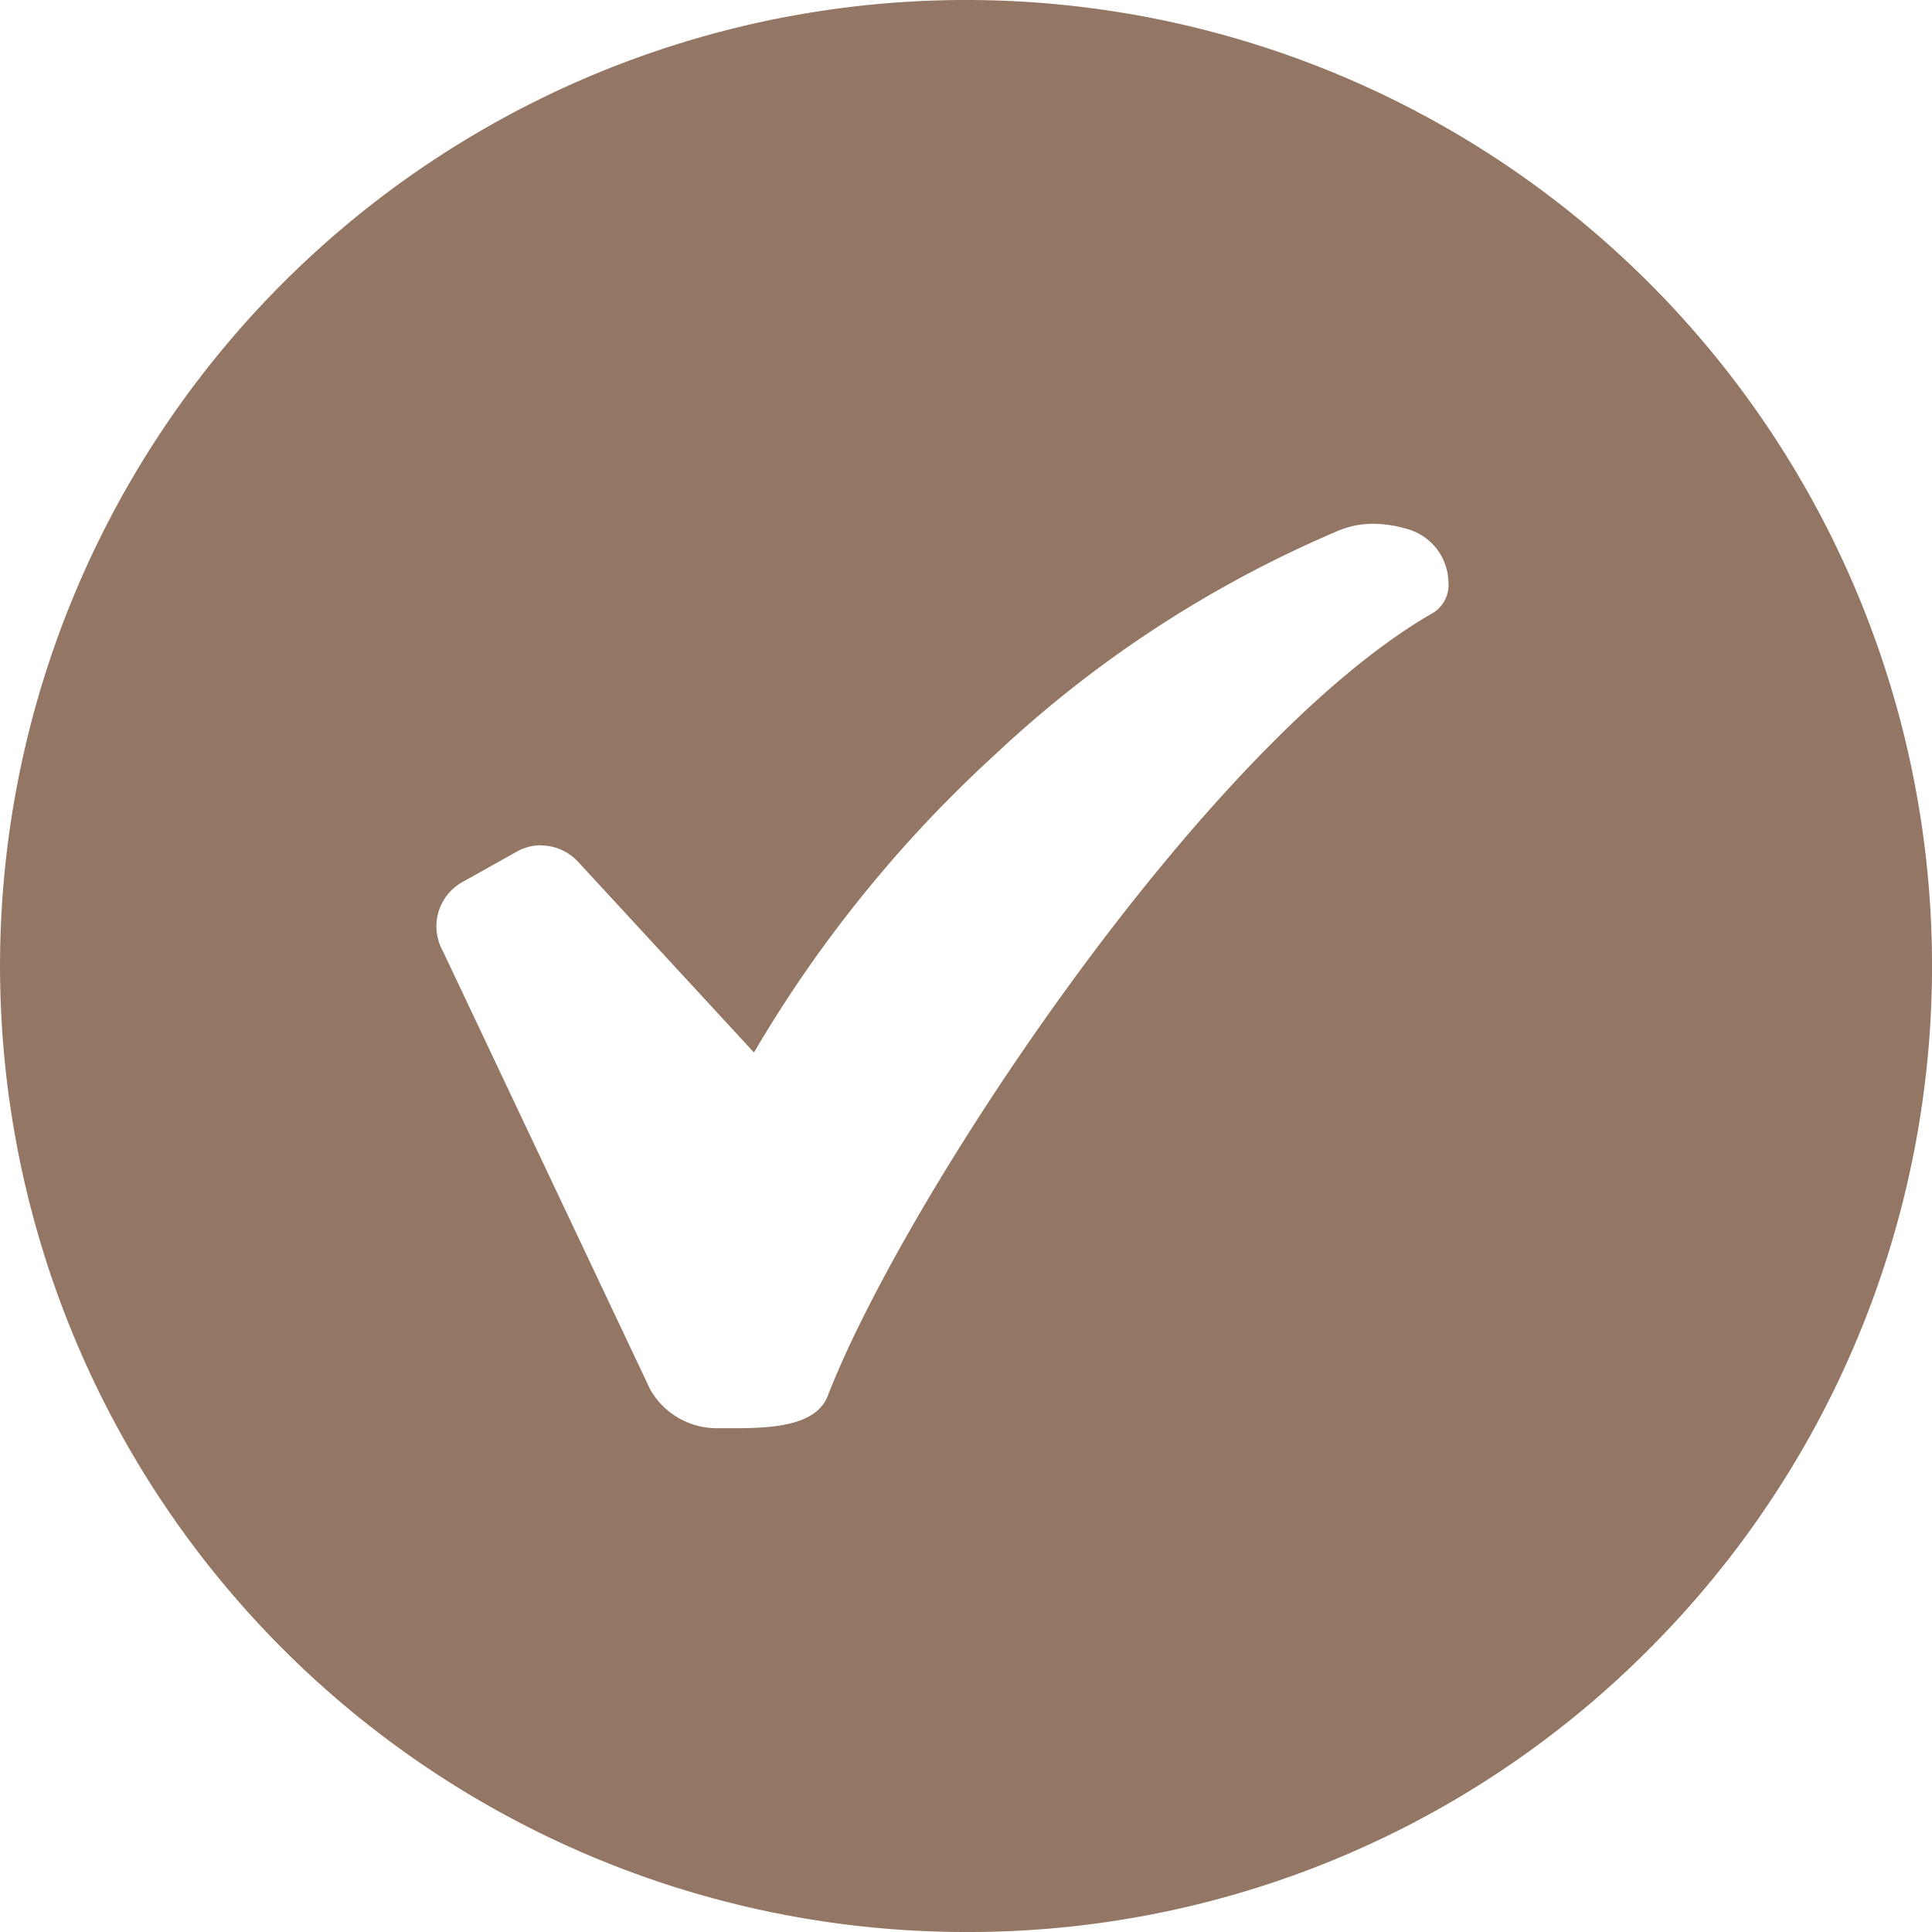 <svg xmlns="http://www.w3.org/2000/svg" width="24" height="24"><g data-name="グループ 18095"><path data-name="前面オブジェクトで型抜き 4" d="M12 24a12 12 0 118.486-3.515A11.918 11.918 0 0112 24zM6.726 10.5a.623.623 0 00-.308.08l-.677.379a.63.63 0 00-.24.855l2.576 5.446a.951.951 0 00.825.482h.301c.348-.007.931-.019 1.079-.4.945-2.448 4.685-8.108 7.524-9.731a.409.409 0 00.187-.381.7.7 0 00-.524-.662 1.48 1.48 0 00-.406-.061 1.11 1.11 0 00-.429.082 14.473 14.473 0 00-4.268 2.78 15.94 15.94 0 00-3 3.705L7.176 10.7a.635.635 0 00-.451-.198z" fill="#937663"/></g></svg>